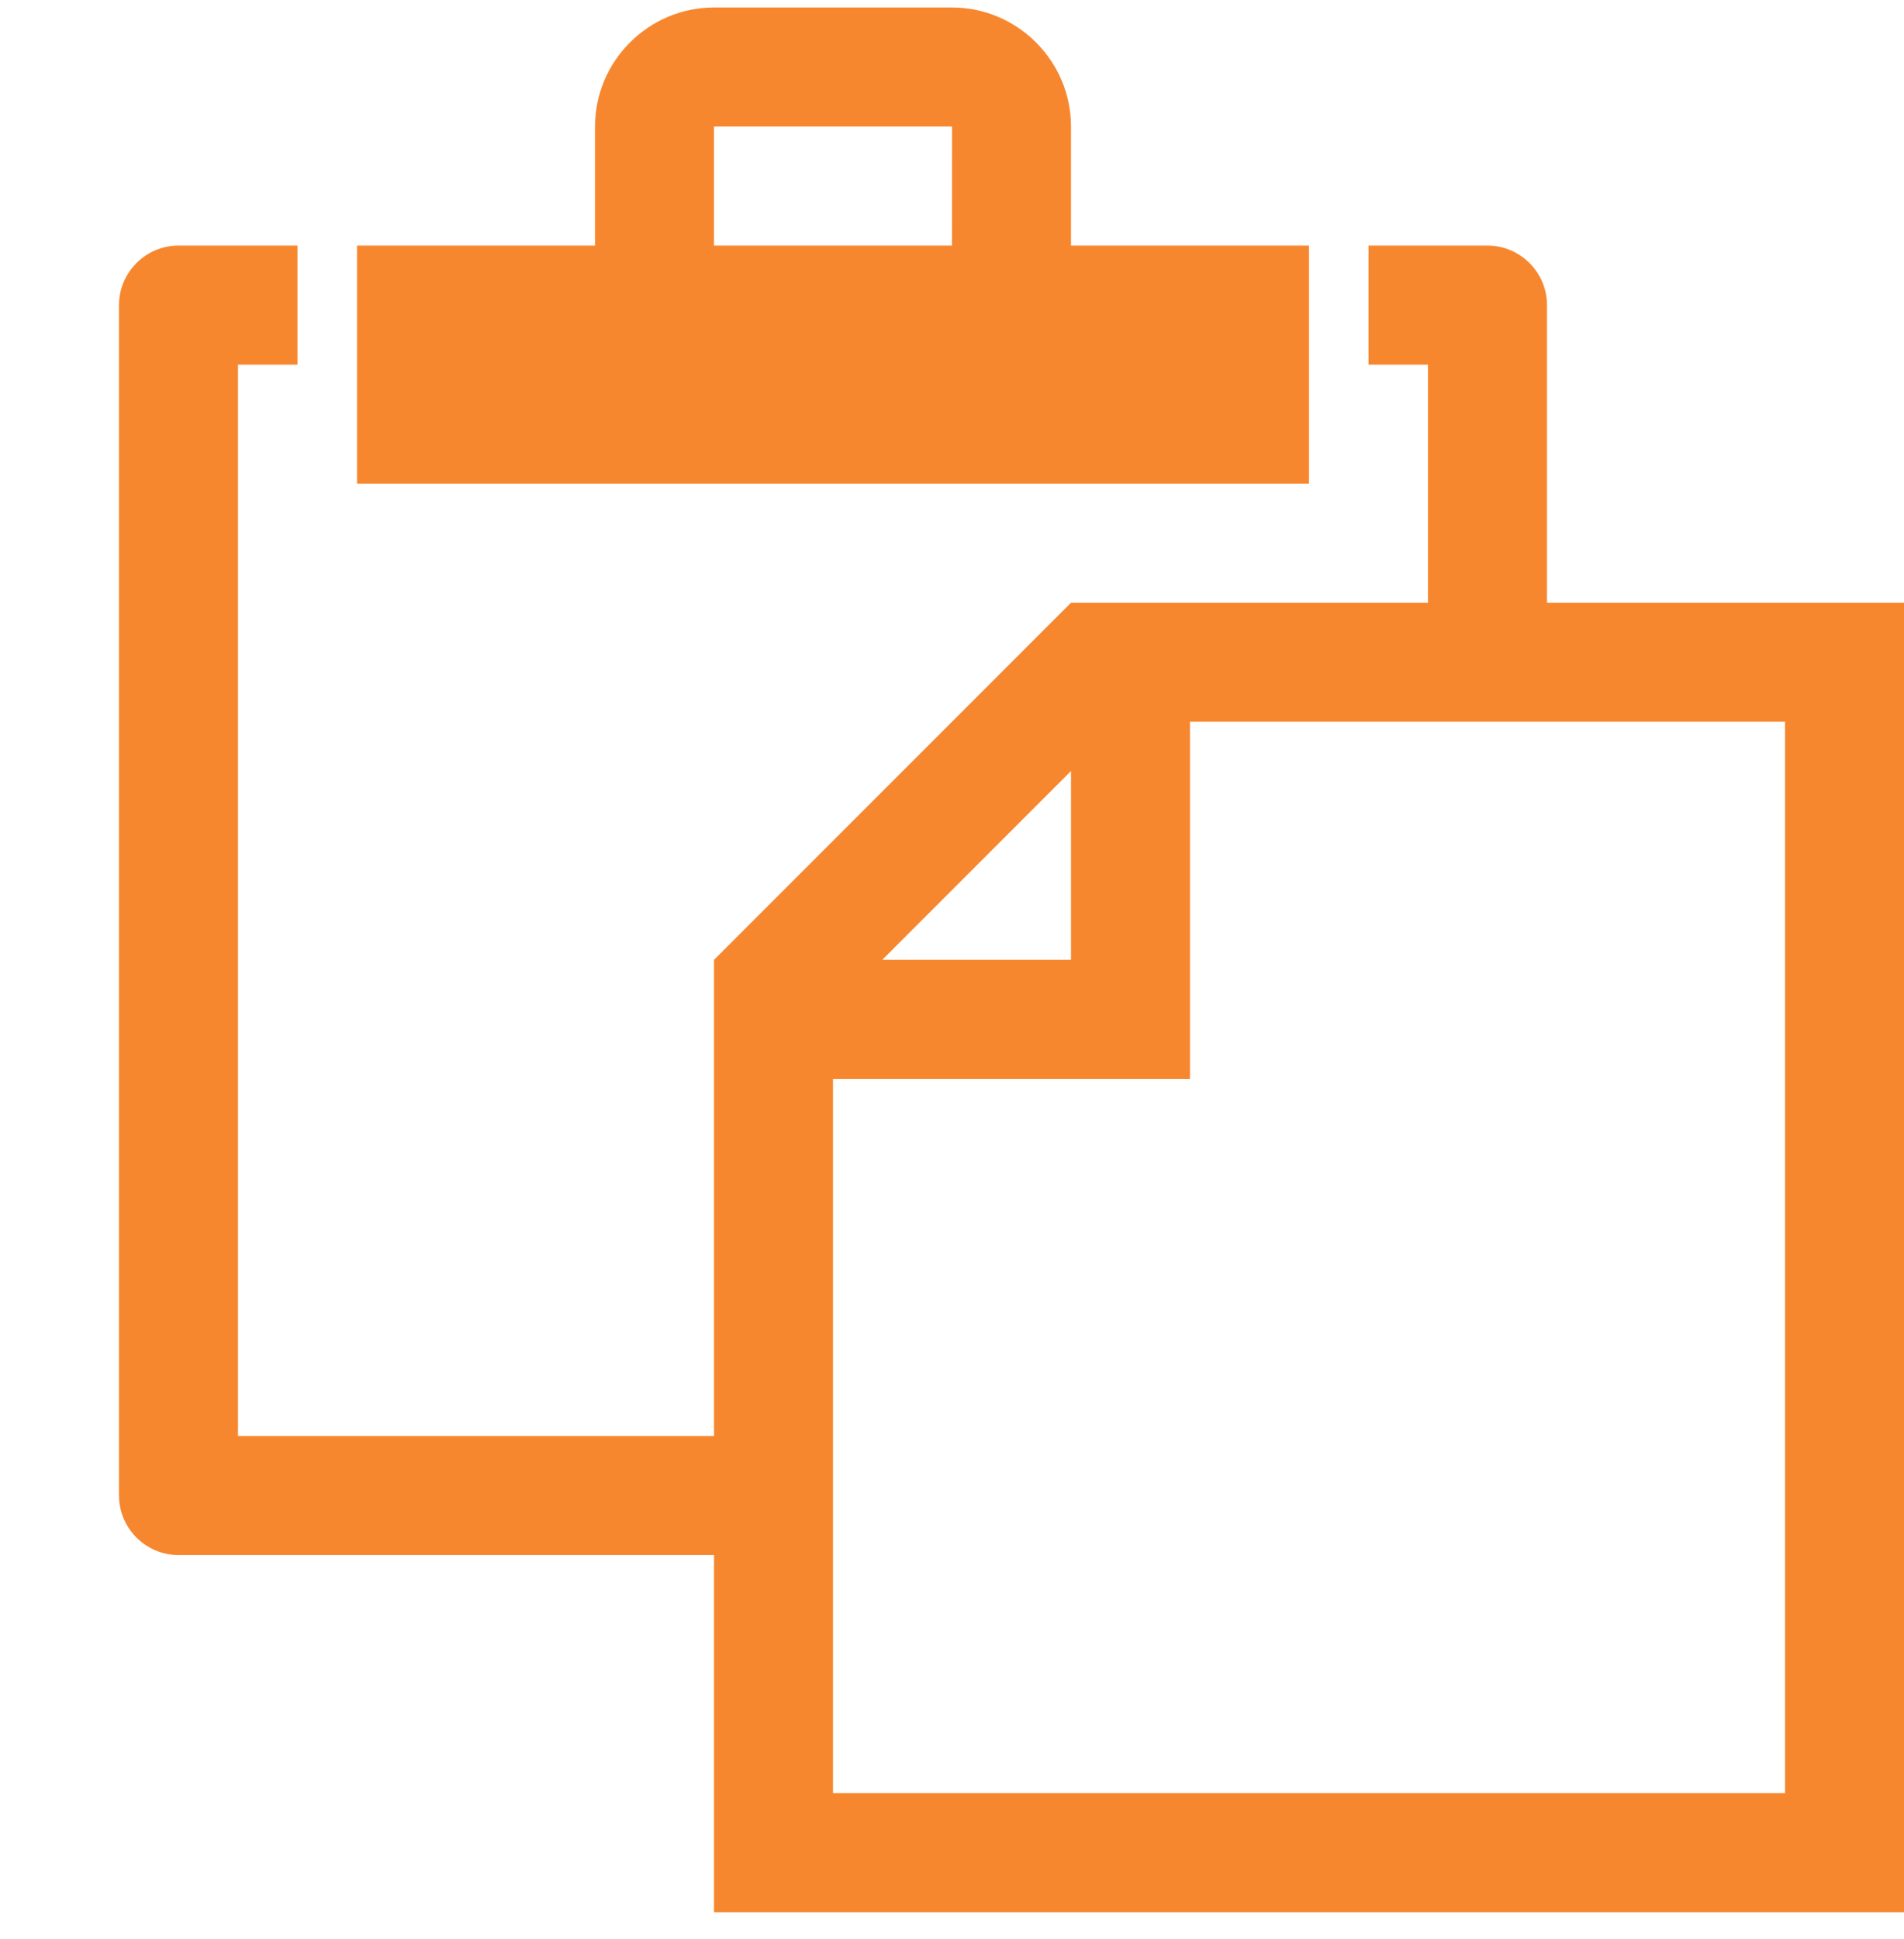 <svg width="56" height="57" viewBox="0 0 56 57" fill="none" xmlns="http://www.w3.org/2000/svg">
<g clip-path="url(#clip0_397_81)">
<path d="M38.5 7.22H31.5V3.72C31.5 1.795 29.925 0.22 28 0.22H21C19.075 0.22 17.5 1.795 17.5 3.72V7.22H10.5V14.22H38.5V7.22ZM28 7.22H21V3.727C21.002 3.725 21.003 3.723 21.007 3.72H27.995C27.997 3.722 28 3.723 28.002 3.727L28 7.22ZM45.5 17.72V8.97C45.5 8.007 44.712 7.22 43.75 7.22H40.25V10.72H42V17.72H31.5L21 28.22V42.22H7V10.72H8.75V7.22H5.25C4.287 7.22 3.5 8.007 3.5 8.97V43.97C3.5 44.932 4.287 45.72 5.25 45.72H21V56.22H56V17.72H45.5ZM31.5 22.669V28.22H25.949L31.5 22.669ZM52.5 52.72H24.5V31.72H35V21.22H52.5V52.72Z" fill="#F7872F"/>
</g>
<defs>
<clipPath id="clip0_397_81">
<rect width="56" height="56" fill="white" transform="translate(0 0.22)"/>
</clipPath>
</defs>
</svg>
